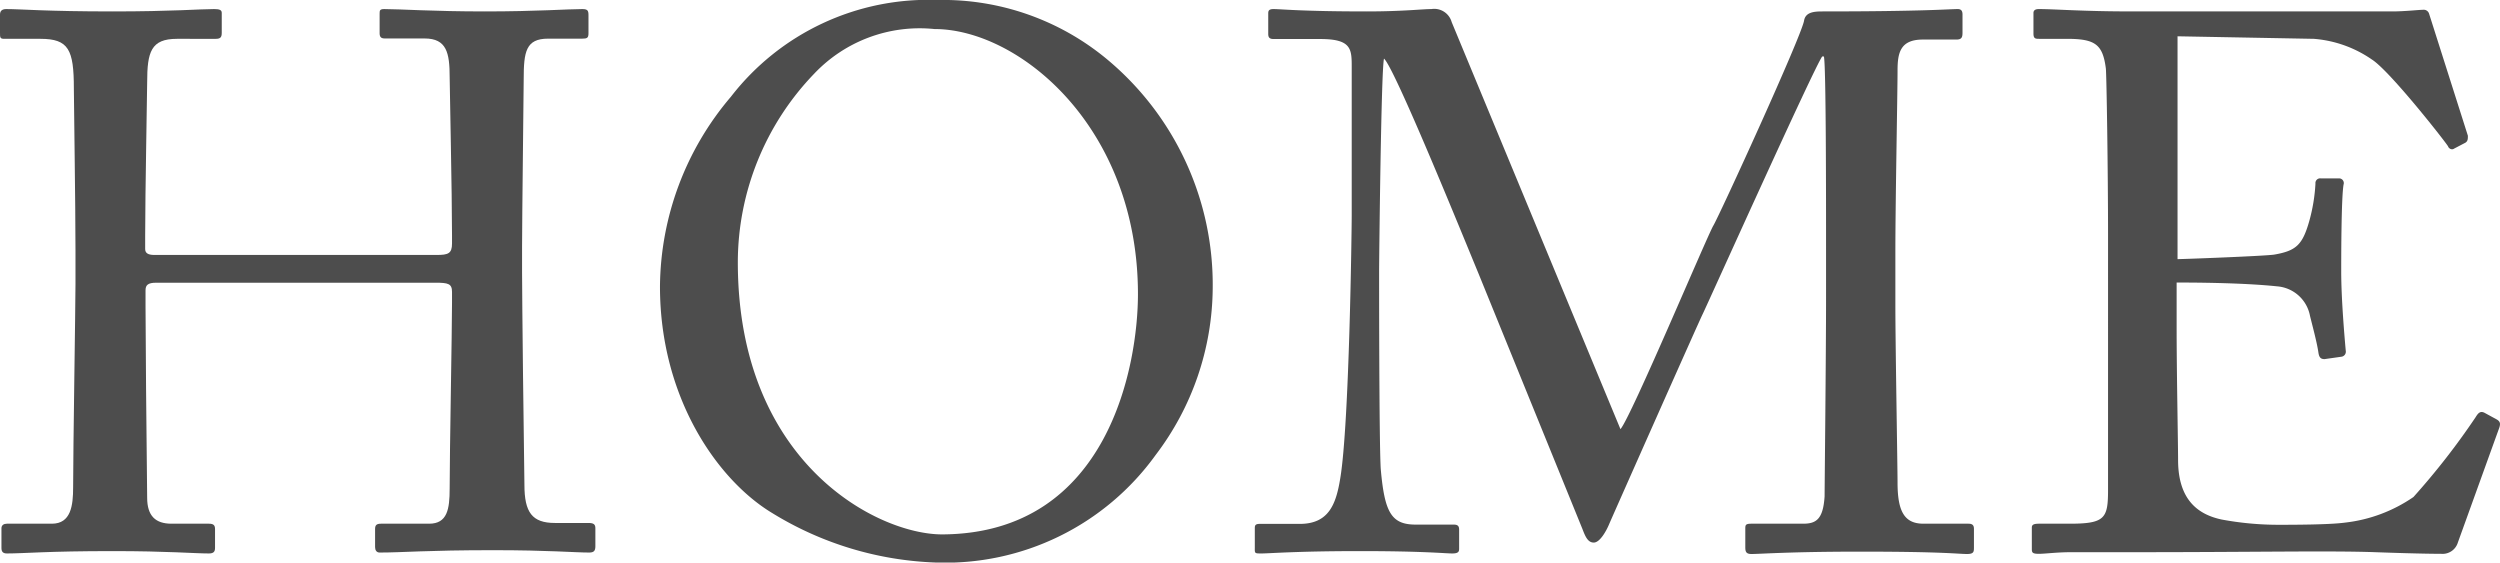 <svg xmlns="http://www.w3.org/2000/svg" viewBox="0 0 137.77 31"><defs><style>.cls-1{fill:#4d4d4d;}</style></defs><g id="レイヤー_2" data-name="レイヤー 2"><g id="text"><path class="cls-1" d="M4.16,13.82c0-2.6-.09-8.28-.09-8.95,0-2.14-.29-2.73-1.84-2.73h-2C0,2.14,0,2.06,0,1.81V.8C0,.59.13.5.34.5c.84,0,2.18.13,5.88.13C9.49.63,11,.5,11.8.5c.3,0,.42.05.42.21v1.1c0,.25-.08.33-.33.33H9.75c-1.43,0-1.64.72-1.64,2.4C8.11,5.12,8,10.67,8,13v.72c0,.21.13.33.51.33H24.07c.63,0,.84-.08.84-.63V13c0-2.39-.13-8.23-.13-8.74,0-1.34-.16-2.14-1.38-2.14H21.21c-.21,0-.29-.08-.29-.29V.76c0-.17,0-.26.25-.26.88,0,2.69.13,5.55.13S31.29.5,32.09.5c.3,0,.34.09.34.34v1c0,.25-.08.29-.34.29H30.2c-1.22,0-1.34.72-1.34,2.23,0,.59-.09,7.69-.09,9.24V15c0,1.34.09,9.32.13,11.72,0,1.51.42,2.1,1.68,2.1h1.85c.29,0,.38.08.38.29v1c0,.25-.09.34-.34.34-.8,0-2.22-.13-5.29-.13-3.66,0-5,.13-6.26.13-.17,0-.25-.13-.25-.3V29.15c0-.21.08-.29.33-.29h2.65c1,0,1.13-.8,1.13-1.93,0-2,.13-8.74.13-10.25v-.59c0-.46-.21-.51-.92-.51H8.61c-.46,0-.59.13-.59.42v.89c0,1.13.05,7.6.09,10.54,0,1,.46,1.43,1.34,1.43h2.06c.25,0,.34.08.34.29V30.2c0,.21-.09.3-.34.3-.8,0-2.27-.13-5.29-.13-3.62,0-4.88.13-5.84.13-.21,0-.3-.09-.3-.3V29.11c0-.17.13-.25.3-.25H2.86c1.05,0,1.17-1,1.17-2,0-2,.13-10.12.13-11.21Z"/><path class="cls-1" d="M42.55,28.27c-3-1.81-6.18-6.34-6.18-12.48A16.31,16.31,0,0,1,40.28,5.33,13.75,13.75,0,0,1,51.66,0a14.16,14.16,0,0,1,9.41,3.32,16.16,16.16,0,0,1,5.76,12.56,15.34,15.34,0,0,1-3.15,9.2A14.29,14.29,0,0,1,51.58,31,18.39,18.39,0,0,1,42.55,28.27ZM62.71,16.21C62.71,7,56.16,1.6,51.49,1.6a8,8,0,0,0-6.63,2.47,15,15,0,0,0-4.2,10.38c0,11.05,7.68,15,11.26,15C61.16,29.41,62.71,20,62.71,16.21Z"/><path class="cls-1" d="M89.3,23.65C89.88,23,94.08,13,94.42,12.43s4.87-10.46,5-11.3c.08-.46.55-.5,1-.5,5.58,0,7-.13,7.47-.13.21,0,.26.13.26.3v1c0,.26-.05.38-.34.38h-1.85c-1.26,0-1.39.76-1.39,1.72,0,1.22-.12,7.23-.12,10v2.94c0,2.11.12,8.91.12,9.75,0,1.6.38,2.27,1.43,2.27h2.48c.25,0,.3.12.3.29v1c0,.25,0,.38-.38.38-.51,0-1.26-.13-5.88-.13-3.87,0-5.51.13-6,.13-.3,0-.34-.13-.34-.38v-1c0-.21,0-.29.34-.29h2.85c.72,0,1.1-.25,1.18-1.51,0-.51.08-7.82.08-10.93V13.74c0-2.78,0-10.25-.12-10.63h-.09c-.42.54-6.38,13.78-6.59,14.2S88.83,28.52,88.67,28.9s-.51,1-.84,1-.47-.34-.63-.76L81.48,15.08c-.8-1.93-4.62-11.34-5.21-11.85C76.11,3.82,76,14.45,76,15s0,9.37.09,10.84c.21,2.4.58,3.07,1.93,3.07h2.1c.25,0,.29.12.29.29V30.2c0,.17,0,.3-.38.3s-1.59-.13-5.08-.13-5,.13-5.42.13-.38,0-.38-.38v-1c0-.13,0-.25.26-.25h2.22c1.6,0,2-1.09,2.23-2.52.5-3,.63-13.74.63-14.49,0-.59,0-6.93,0-8.15,0-1,0-1.56-1.73-1.56H70.18c-.25,0-.29-.12-.29-.29V.76c0-.13,0-.26.29-.26.42,0,1.56.13,5.13.13,2,0,3.06-.13,3.57-.13A1,1,0,0,1,80,1.22Z"/><path class="cls-1" d="M120,14.28c.33,0,4.83-.17,5.33-.25,1.22-.21,1.56-.55,1.93-1.85a9.51,9.51,0,0,0,.34-2.06.26.26,0,0,1,.29-.29l1,0a.26.26,0,0,1,.26.34c-.13.71-.13,4.16-.13,4.79,0,1.47.17,3.48.25,4.37a.28.28,0,0,1-.25.33l-.92.13c-.21,0-.3-.09-.34-.38-.08-.55-.34-1.51-.46-2a2,2,0,0,0-1.81-1.63c-2-.21-4.87-.21-5.54-.21v2.6c0,2.27.08,6.34.08,7.18,0,2.19,1.09,3,2.4,3.28a17.11,17.11,0,0,0,3.1.29c.72,0,2.82,0,3.7-.12A8.28,8.28,0,0,0,133,27.39,39.81,39.81,0,0,0,136.42,23c.13-.21.25-.38.5-.25l.68.37c.21.13.21.26.08.59l-2.23,6.18a.88.88,0,0,1-.92.63c-.21,0-1.13,0-3.65-.09s-6.6,0-13.15,0c-1.56,0-2.73,0-3.57,0s-1.43.09-1.81.09-.38-.09-.38-.3V29.07c0-.17.13-.21.42-.21h1.68c1.93,0,2.1-.3,2.1-1.85V12.94c0-3.49-.08-8.74-.12-9.16-.17-1.34-.59-1.64-2.15-1.64h-1.51c-.21,0-.33,0-.33-.29V.71c0-.12.08-.21.29-.21.92,0,2.39.13,5.17.13h1.84c4.16,0,8.32,0,12.48,0,.67,0,1.47-.09,1.68-.09a.31.31,0,0,1,.34.21L136,7.48c0,.17,0,.29-.13.38l-.63.33c-.12.09-.29,0-.33-.12s-3.2-4.16-4.2-4.79a6.5,6.5,0,0,0-3.2-1.14L120,2Z"/></g></g></svg>